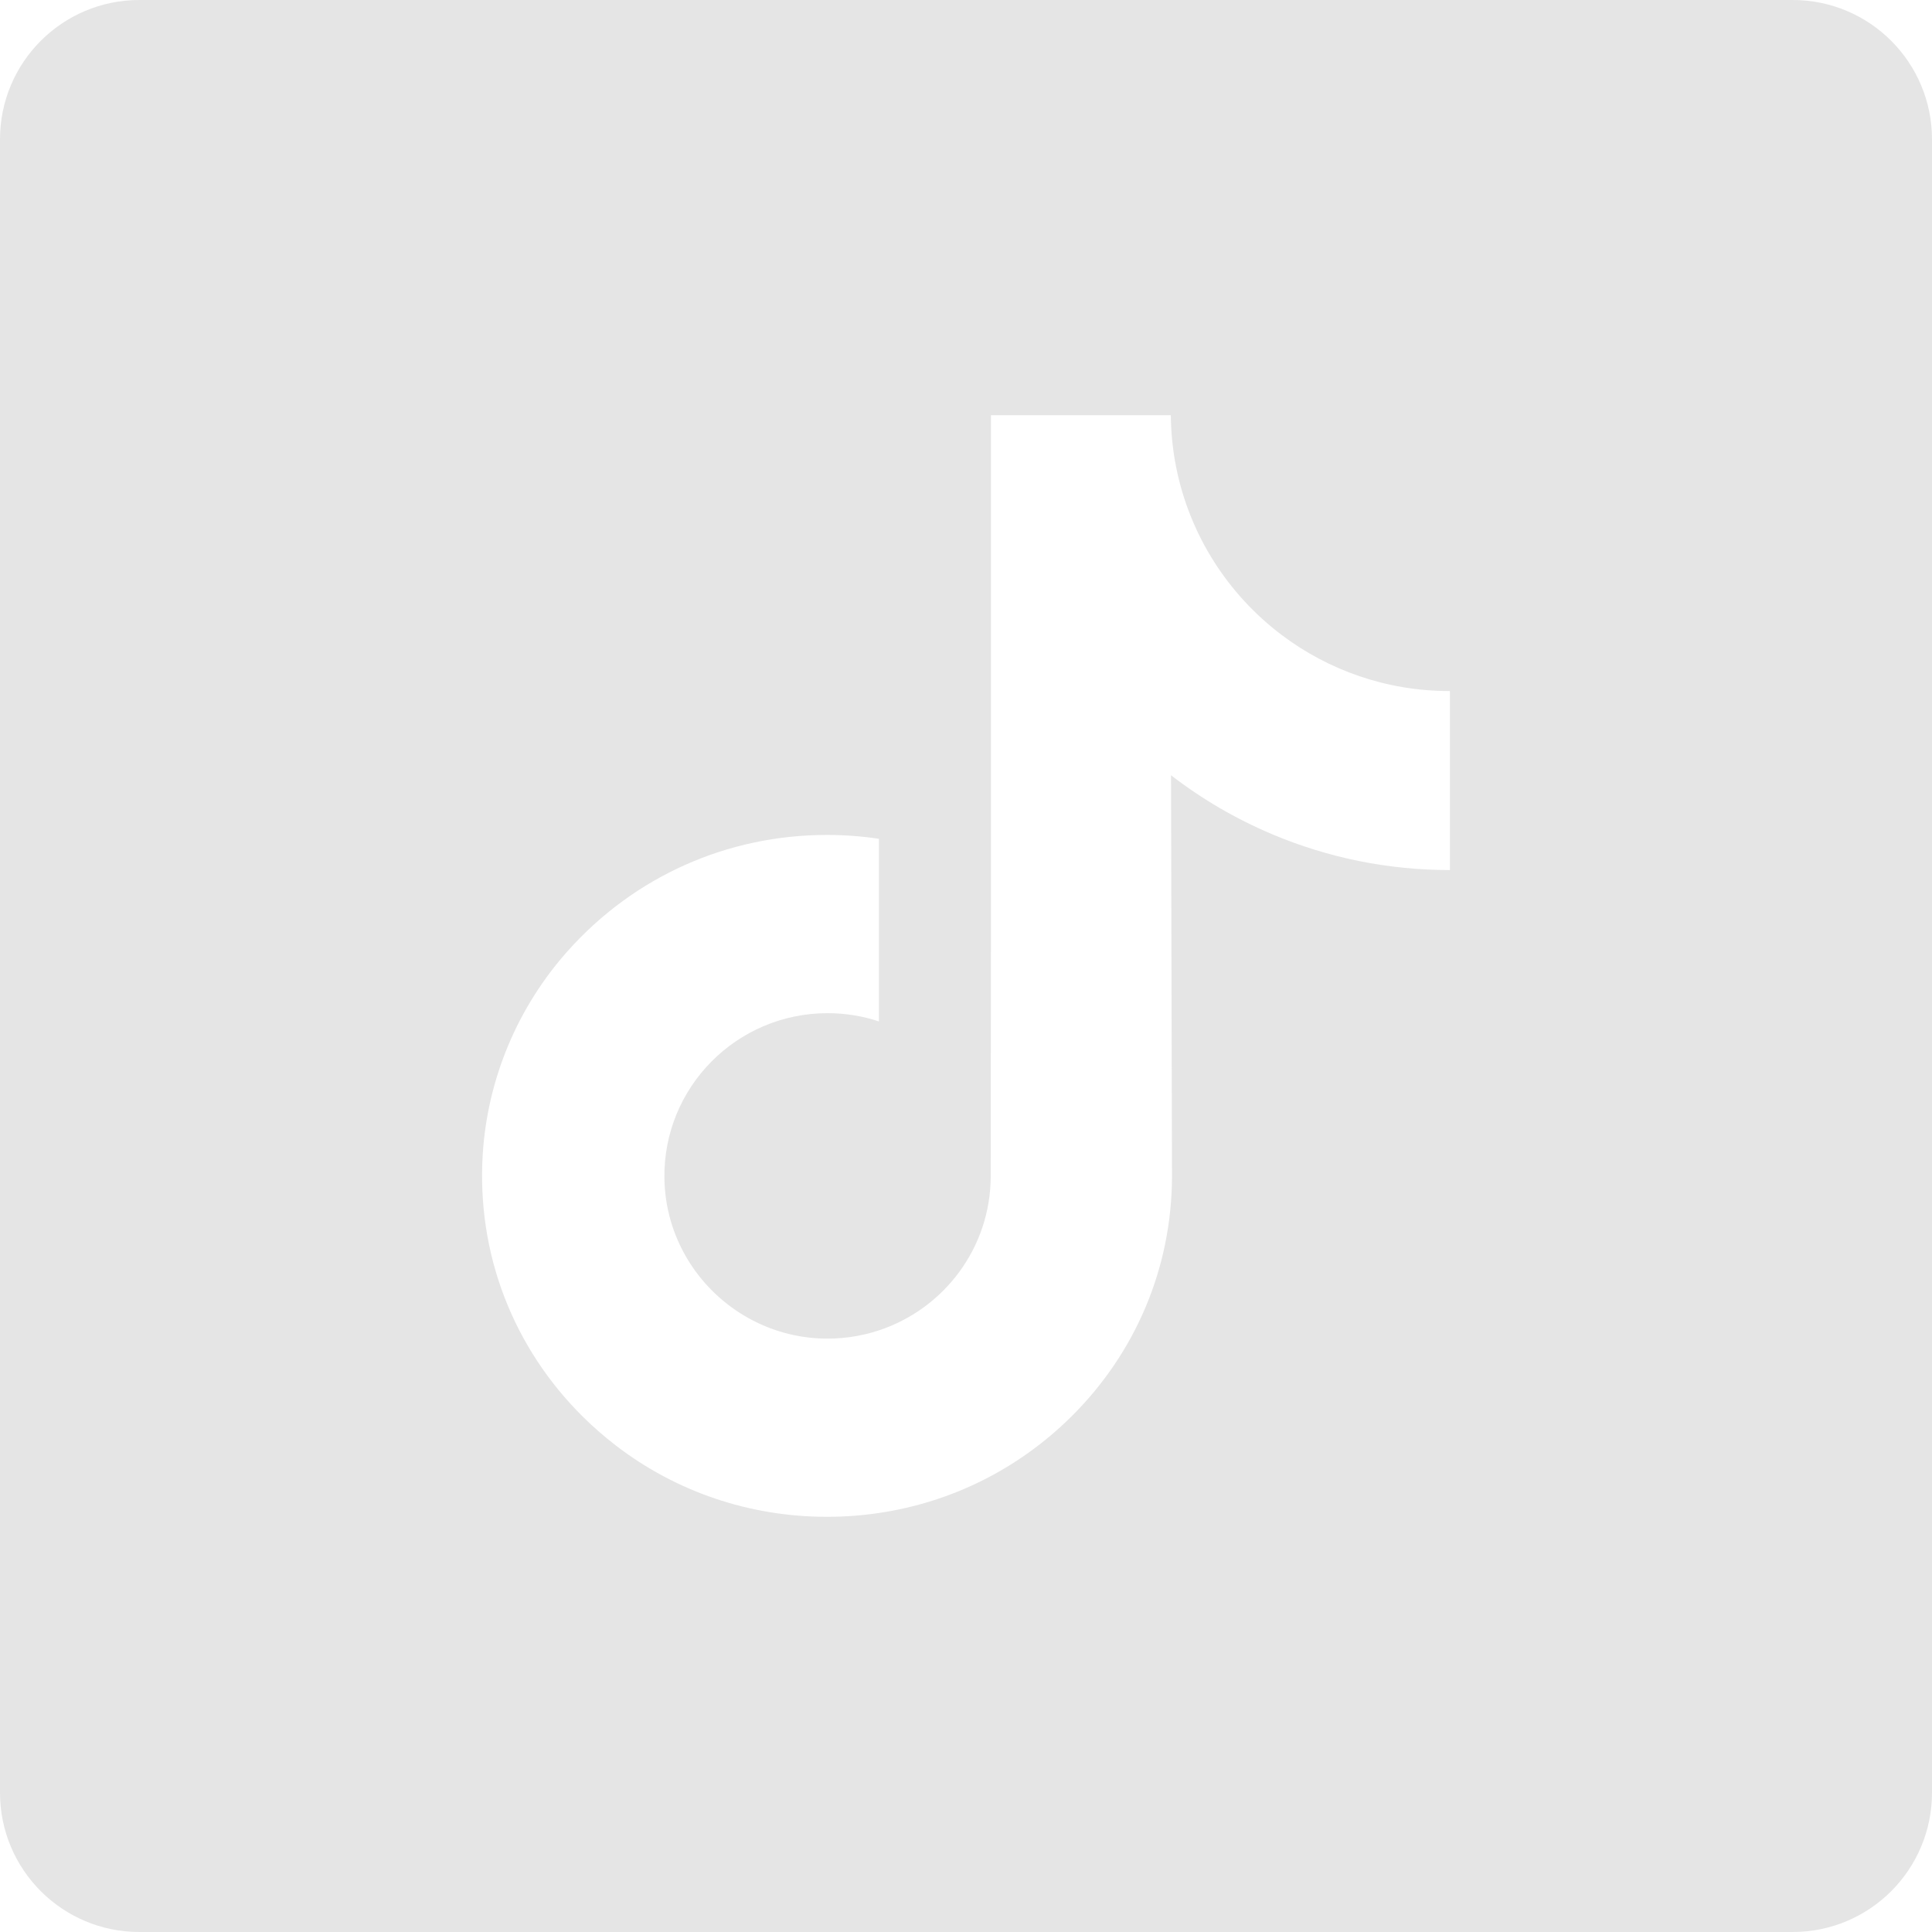 <svg width="50" height="50" viewBox="0 0 50 50" fill="none" xmlns="http://www.w3.org/2000/svg">
<path d="M46.394 0H3.606C1.614 0 0 1.614 0 3.606V46.394C0 48.386 1.614 50 3.606 50H46.394C48.386 50 50 48.386 50 46.394V3.606C50 1.614 48.386 0 46.394 0V0ZM37.524 19.137V22.517C35.93 22.517 34.381 22.205 32.921 21.589C31.982 21.192 31.107 20.681 30.306 20.064L30.331 30.469C30.32 32.811 29.394 35.013 27.716 36.671C26.351 38.02 24.621 38.879 22.746 39.156C22.305 39.222 21.857 39.255 21.403 39.255C19.396 39.255 17.491 38.605 15.932 37.405C15.639 37.179 15.358 36.934 15.091 36.671C13.273 34.874 12.335 32.438 12.493 29.876C12.614 27.926 13.394 26.066 14.696 24.608C16.418 22.679 18.827 21.608 21.403 21.608C21.857 21.608 22.305 21.642 22.746 21.708V22.957V26.434C22.328 26.296 21.882 26.221 21.417 26.221C19.064 26.221 17.16 28.141 17.195 30.496C17.217 32.003 18.041 33.32 19.255 34.046C19.825 34.387 20.482 34.599 21.182 34.637C21.731 34.667 22.258 34.591 22.746 34.43C24.427 33.874 25.64 32.295 25.64 30.432L25.646 23.465V10.745H30.301C30.305 11.206 30.352 11.656 30.439 12.092C30.791 13.857 31.785 15.389 33.17 16.433C34.378 17.344 35.881 17.884 37.511 17.884C37.512 17.884 37.525 17.884 37.524 17.882V19.137H37.524Z" fill="#E5E5E5"/>
</svg>
